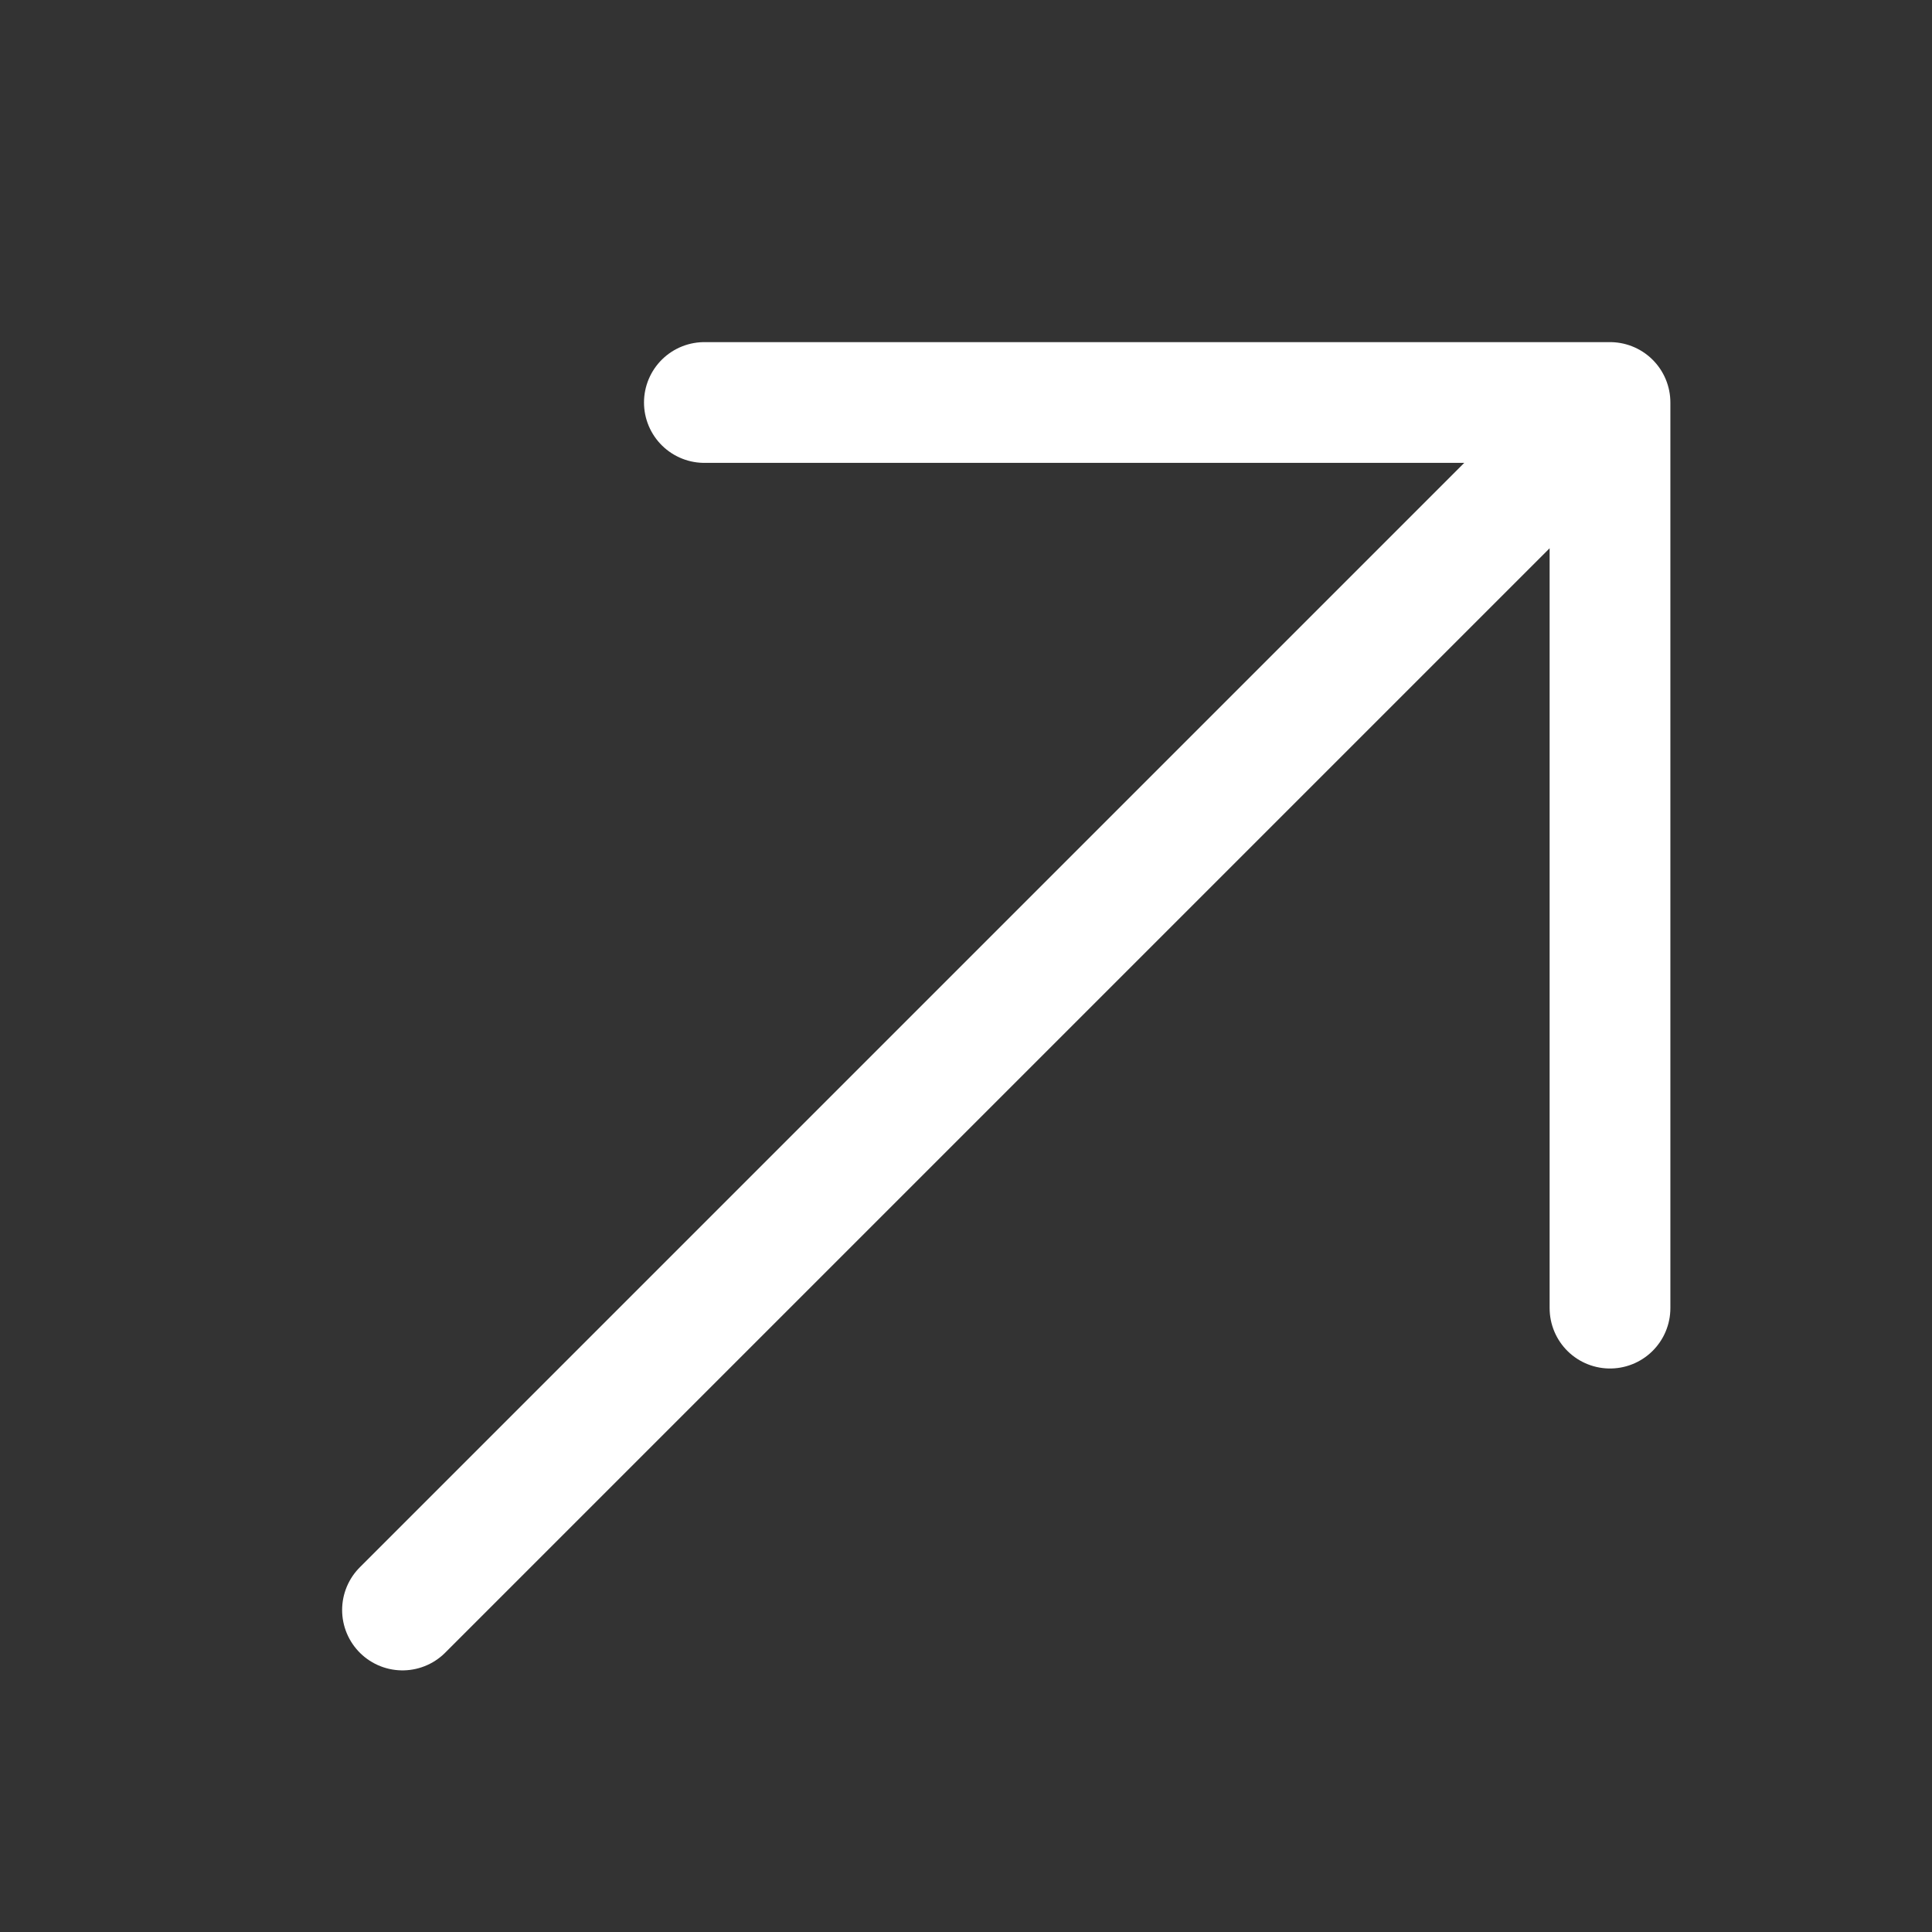 <svg width="24" height="24" viewBox="0 0 24 24" fill="none" xmlns="http://www.w3.org/2000/svg">
<rect x="0" y="0" width="24" height="24" fill="#333333" stroke="none"/>
<path d="M5 20L20 5M20 5H8.75M20 5V16.25" stroke="white" stroke-width="1.5" stroke-linecap="round" stroke-linejoin="round"/>
</svg>
